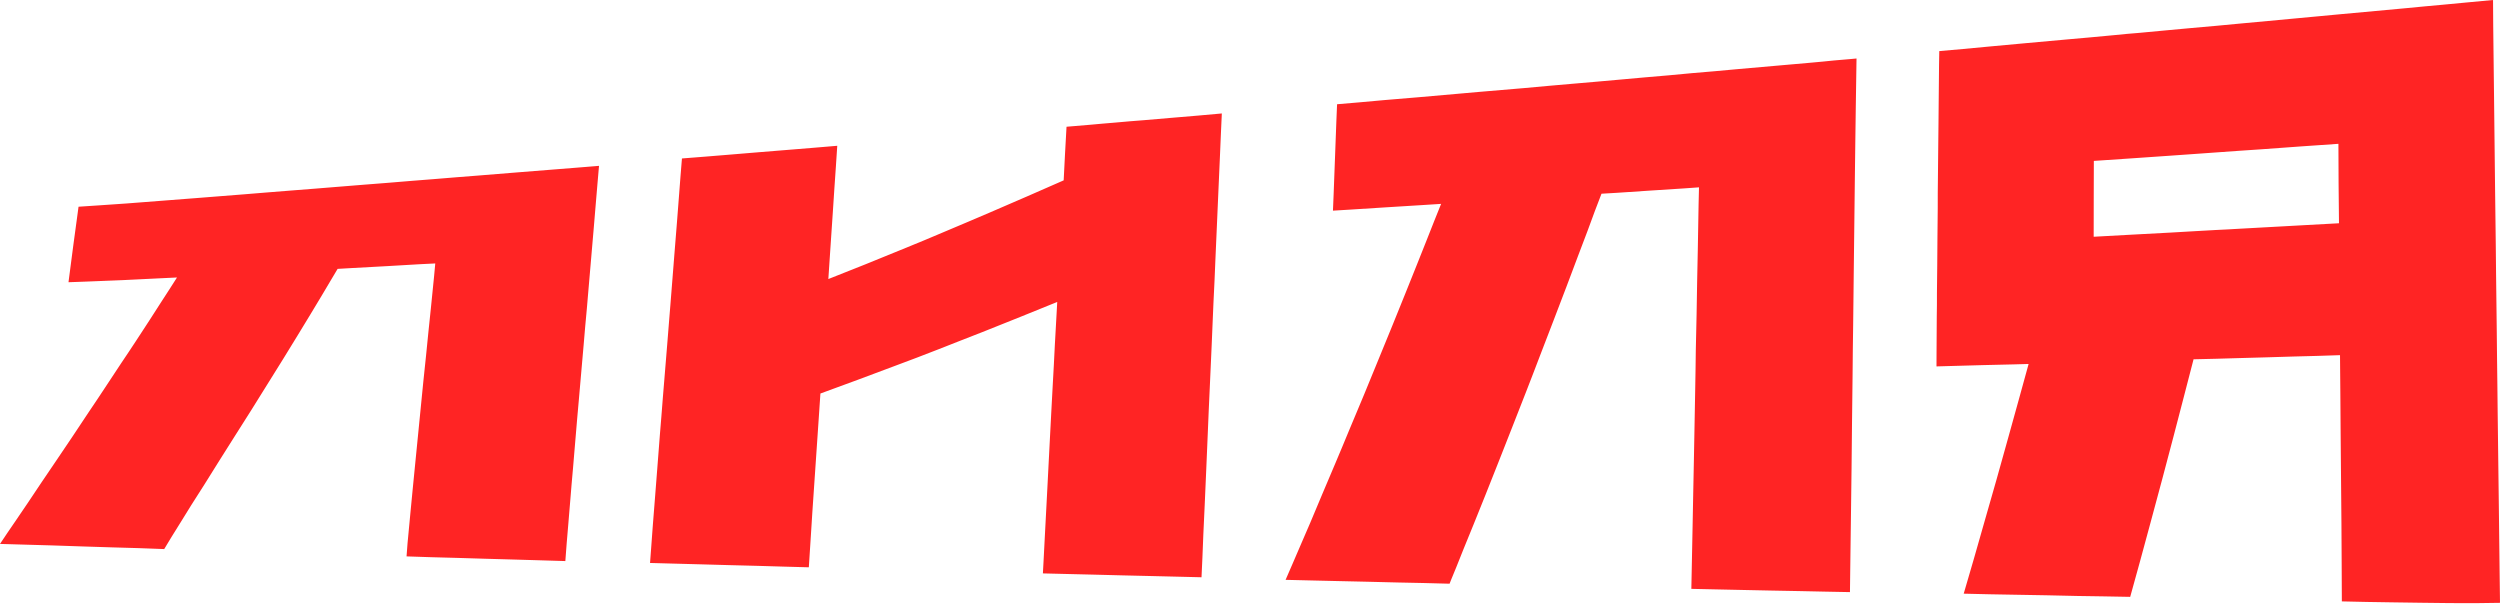 <?xml version="1.0" encoding="UTF-8"?> <svg xmlns="http://www.w3.org/2000/svg" width="2265" height="547" viewBox="0 0 2265 547" fill="none"> <path d="M394.349 238.689C394.349 238.689 388.764 238.935 380.594 239.364C372.268 239.917 361.202 240.47 350.136 241.145C339.018 241.759 327.952 242.373 319.678 242.803C311.404 243.356 305.871 243.601 305.871 243.601C305.871 243.601 303.389 247.716 299.149 254.9C296.977 258.523 294.443 262.822 291.496 267.796C288.496 272.77 285.187 278.358 281.515 284.376C277.792 290.455 273.914 297.026 269.674 303.842C265.433 310.719 261.038 317.904 256.436 325.396C251.833 332.826 247.024 340.502 242.163 348.3C237.406 356.038 232.442 363.836 227.581 371.696C222.616 379.556 217.704 387.417 212.791 395.031C207.982 402.768 203.173 410.321 198.519 417.629C193.917 424.998 189.47 432.121 185.281 438.814C180.937 445.508 176.904 451.894 173.232 457.728C169.561 463.684 166.251 469.088 163.2 473.939C160.201 478.729 157.667 482.966 155.444 486.405C151.203 493.405 148.773 497.458 148.773 497.458C148.773 497.458 139.413 497.151 125.451 496.598C118.522 496.475 110.352 496.23 101.612 495.923C92.873 495.616 83.617 495.37 74.361 495.063C65.053 494.756 55.796 494.449 47.005 494.142C38.318 493.896 30.199 493.651 23.218 493.466C9.256 492.975 0 492.791 0 492.791C0 492.791 2.43 489.045 6.826 482.597C9.101 479.343 11.738 475.351 14.841 470.869C17.944 466.325 21.357 461.228 25.183 455.64C28.855 449.99 33.043 443.972 37.284 437.525C41.679 431.138 46.23 424.384 50.884 417.445C55.641 410.383 60.399 403.198 65.466 395.829C70.379 388.461 75.447 380.907 80.359 373.416C85.478 365.924 90.443 358.371 95.355 350.941C100.32 343.511 105.077 336.203 109.783 329.08C114.592 322.018 119.091 315.141 123.383 308.631C127.675 302.061 131.708 295.797 135.483 290.087C139.155 284.314 142.568 279.095 145.619 274.305C148.67 269.638 151.307 265.524 153.53 262.085C157.771 255.33 160.356 251.4 160.356 251.4C160.356 251.4 154.151 251.707 144.998 252.137C135.793 252.628 123.434 253.181 111.179 253.795C98.872 254.286 86.616 254.778 77.412 255.146C68.155 255.453 62.053 255.699 62.053 255.699C62.053 255.699 62.622 251.462 63.45 245.014C64.329 238.689 65.466 230.092 66.501 221.618C67.638 213.021 68.879 204.424 69.707 198.037C70.534 191.59 71.154 187.291 71.154 187.291C71.154 187.291 78.498 186.861 91.477 185.94C97.889 185.51 105.698 185.019 114.695 184.344C123.693 183.668 133.828 182.87 144.895 182.01C155.961 181.151 167.906 180.229 180.627 179.247C186.884 178.756 193.451 178.203 200.07 177.712C206.741 177.159 213.464 176.606 220.393 176.115C227.322 175.501 234.303 174.948 241.439 174.396C248.575 173.843 255.712 173.29 263.003 172.676C270.294 172.124 277.585 171.51 284.928 170.957C292.22 170.343 299.614 169.79 306.957 169.176C314.3 168.624 321.747 168.009 329.038 167.395C336.381 166.843 343.724 166.229 350.963 165.676C358.151 165.062 365.339 164.509 372.527 163.895C379.56 163.343 386.644 162.79 393.522 162.237C400.399 161.685 407.225 161.132 413.793 160.579C420.463 160.088 427.031 159.535 433.339 159.044C445.957 158.062 457.954 157.079 469.02 156.158C479.983 155.298 490.17 154.439 499.168 153.763C508.114 153.026 515.922 152.351 522.334 151.921C535.314 150.816 542.708 150.263 542.708 150.263C542.708 150.263 542.243 155.851 541.364 165.799C541.002 170.711 540.433 176.668 539.864 183.545C539.295 190.362 538.675 198.16 537.951 206.45C537.227 214.863 536.503 224.013 535.624 233.592C534.848 243.172 533.969 253.242 533.038 263.682C532.625 268.84 532.159 274.121 531.694 279.525C531.228 284.867 530.763 290.271 530.194 295.797C529.781 301.263 529.315 306.789 528.798 312.316C528.281 317.781 527.816 323.308 527.35 328.834C526.833 334.484 526.368 340.01 525.902 345.476C525.333 351.064 524.868 356.59 524.454 362.056C523.937 367.582 523.472 372.925 523.006 378.328C522.489 383.671 522.076 388.952 521.662 394.233C520.731 404.733 519.904 414.804 519.128 424.445C518.197 434.086 517.525 443.236 516.801 451.71C516.129 460.122 515.457 467.798 514.888 474.799C514.319 481.676 513.854 487.694 513.388 492.607C512.613 502.555 512.199 508.327 512.199 508.327C512.199 508.327 503.201 508.081 489.704 507.651C482.93 507.406 475.07 507.222 466.59 506.976C458.212 506.792 449.215 506.485 440.217 506.239C431.219 505.993 422.17 505.686 413.793 505.441C405.312 505.257 397.452 504.95 390.678 504.827C377.233 504.397 368.338 504.09 368.338 504.09C368.338 504.09 368.649 499.853 369.217 492.361C369.993 484.992 370.976 474.369 372.113 461.719C372.786 455.394 373.406 448.578 374.078 441.393C374.802 434.147 375.578 426.594 376.302 418.857C377.078 411.058 377.853 402.953 378.681 394.847C379.456 386.68 380.232 378.451 381.111 370.223C381.99 361.994 382.818 353.827 383.541 345.66C384.369 337.616 385.248 329.633 386.024 321.957C386.799 314.281 387.523 306.789 388.247 299.727C388.971 292.727 389.643 286.034 390.316 279.832C391.557 267.489 392.591 257.234 393.315 249.988C393.935 242.803 394.349 238.689 394.349 238.689ZM1106.98 102.795C1106.98 102.795 1106.67 109.427 1106.15 120.849C1105.89 126.683 1105.58 133.622 1105.27 141.543C1104.91 149.649 1104.45 158.614 1104.08 168.378C1103.62 178.264 1103.21 188.888 1102.69 200.248C1102.17 211.424 1101.65 223.399 1101.14 235.619C1100.88 241.821 1100.62 248.084 1100.36 254.348C1100.05 260.795 1099.79 267.059 1099.43 273.568C1099.17 280.077 1098.91 286.586 1098.6 293.095C1098.34 299.605 1097.98 306.175 1097.78 312.746C1097.47 319.378 1097.21 325.887 1096.9 332.396C1096.59 338.966 1096.33 345.476 1096.02 351.985C1095.71 358.433 1095.4 364.819 1095.14 371.144C1094.88 377.469 1094.62 383.732 1094.36 389.934C1093.85 402.216 1093.33 414.129 1092.86 425.428C1092.35 436.726 1091.93 447.411 1091.47 457.236C1091 467.061 1090.64 476.15 1090.23 484.133C1089.92 492.177 1089.66 499.116 1089.4 504.888C1088.88 516.371 1088.57 523.003 1088.57 523.003C1088.57 523.003 1079.63 522.819 1066.13 522.451C1059.46 522.266 1051.6 522.143 1043.07 521.898C1034.74 521.714 1025.69 521.468 1016.74 521.284C1007.75 520.977 998.749 520.793 990.372 520.608C981.943 520.424 974.031 520.24 967.308 520.056C953.812 519.687 944.866 519.503 944.866 519.503C944.866 519.503 945.073 515.573 945.435 508.88C945.797 502.125 946.21 492.423 946.883 480.939C947.141 475.167 947.503 468.842 947.865 462.272C948.227 455.64 948.537 448.578 948.951 441.455C949.261 434.27 949.623 426.778 950.089 419.225C950.502 411.611 950.916 403.935 951.278 396.198C951.692 388.645 952.105 380.907 952.467 373.354C952.933 365.801 953.295 358.31 953.657 351.186C954.07 343.94 954.381 337.001 954.794 330.431C955.156 323.86 955.467 317.597 955.725 311.886C956.346 300.403 956.863 290.823 957.277 284.069C957.638 277.314 957.845 273.568 957.845 273.568C957.845 273.568 944.452 279.033 924.337 287.139C914.408 291.13 902.67 295.797 890.104 300.833C883.898 303.289 877.331 305.807 870.764 308.386C864.197 310.965 857.526 313.667 850.803 316.246C844.081 318.825 837.307 321.465 830.791 323.983C824.172 326.439 817.656 328.957 811.348 331.291C798.678 336.08 787.043 340.44 776.908 344.186C756.637 351.616 743.296 356.529 743.296 356.529C743.296 356.529 742.624 366.354 741.641 381.03C741.072 388.338 740.555 396.935 739.935 406.146C739.314 415.357 738.642 425.12 737.97 435.007C737.297 444.832 736.625 454.657 736.005 463.868C735.384 473.202 734.815 481.799 734.401 489.168C733.419 504.028 732.798 513.976 732.798 513.976C732.798 513.976 723.801 513.731 710.304 513.362C703.582 513.178 695.67 512.932 687.189 512.687C678.812 512.503 669.814 512.257 660.868 512.011C651.871 511.766 642.821 511.459 634.392 511.274C626.015 511.09 618.103 510.845 611.381 510.66C597.884 510.231 588.938 510.046 588.938 510.046C588.938 510.046 589.3 504.213 590.127 494.081C590.489 488.984 590.955 482.782 591.472 475.781C591.989 468.719 592.661 460.859 593.333 452.201C594.006 443.481 594.678 434.209 595.505 424.384C596.229 414.558 597.057 404.119 597.884 393.496C598.35 388.092 598.711 382.688 599.229 377.1C599.591 371.696 600.108 366.047 600.521 360.52C600.987 354.871 601.4 349.221 601.918 343.572C602.383 337.923 602.797 332.212 603.314 326.501C603.779 320.851 604.193 315.202 604.71 309.43C605.072 303.842 605.589 298.192 606.054 292.543C606.52 286.955 606.985 281.367 607.399 275.902C607.864 270.436 608.278 265.032 608.692 259.629C609.571 249.005 610.346 238.689 611.122 228.864C611.95 219.039 612.622 209.766 613.346 201.169C614.018 192.572 614.587 184.651 615.156 177.65C615.724 170.65 616.138 164.571 616.552 159.474C617.379 149.403 617.845 143.569 617.845 143.569C617.845 143.569 626.584 142.894 639.718 141.85C646.389 141.297 654.094 140.622 662.264 140.008C670.59 139.271 679.381 138.534 688.172 137.859C696.963 137.183 705.754 136.385 713.976 135.771C722.198 135.095 730.006 134.42 736.573 133.929C749.811 132.762 758.551 132.086 758.551 132.086C758.551 132.086 758.034 139.701 757.31 151C756.948 156.711 756.482 163.343 755.965 170.466C755.5 177.528 755.034 185.081 754.517 192.572C753.948 200.187 753.483 207.74 753.018 214.802C752.552 221.863 752.087 228.434 751.725 234.145C750.949 245.382 750.484 252.813 750.484 252.813C750.484 252.813 763.825 247.593 783.889 239.549C793.869 235.496 805.608 230.767 818.122 225.609C824.327 223.092 830.791 220.39 837.41 217.688C843.926 214.924 850.545 212.161 857.215 209.336C863.938 206.512 870.609 203.687 877.124 200.924C883.692 198.16 890.155 195.397 896.412 192.695C908.875 187.291 920.458 182.317 930.49 177.957C950.347 169.238 963.689 163.404 963.689 163.404C963.689 163.404 964.361 151.245 964.93 139.025C965.602 126.867 966.274 114.831 966.274 114.831C966.274 114.831 974.962 114.033 988.2 112.989C994.819 112.313 1002.47 111.761 1010.8 111.024C1019.02 110.287 1027.81 109.489 1036.55 108.875C1045.34 108.076 1054.18 107.278 1062.41 106.664C1070.68 105.927 1078.38 105.313 1085 104.76C1098.19 103.594 1106.98 102.795 1106.98 102.795ZM1539.29 169.729C1539.29 169.729 1533.75 170.159 1525.48 170.711C1517.15 171.203 1506.14 172.001 1495.02 172.676C1484.06 173.413 1473.04 174.089 1464.67 174.703C1456.44 175.256 1450.96 175.501 1450.96 175.501C1450.96 175.501 1448.79 181.212 1444.96 191.16C1443.21 196.072 1440.98 202.09 1438.4 208.968C1435.71 215.968 1432.92 223.644 1429.61 232.118C1426.45 240.531 1422.99 249.742 1419.37 259.322C1415.7 269.024 1411.82 279.156 1407.78 289.657C1403.75 300.219 1399.67 310.903 1395.37 321.895C1391.29 332.826 1386.89 343.879 1382.65 354.932C1378.31 365.986 1374.02 376.977 1369.78 387.785C1365.54 398.593 1361.4 409.216 1357.31 419.471C1353.28 429.726 1349.3 439.49 1345.63 448.885C1341.85 458.157 1338.39 466.939 1335.08 475.106C1331.82 483.15 1328.82 490.58 1326.08 497.151C1323.55 503.66 1321.22 509.432 1319.31 514.099C1315.38 523.433 1313.31 528.837 1313.31 528.837C1313.31 528.837 1304 528.53 1290.09 528.223C1283.16 528.1 1274.99 527.916 1266.3 527.731C1257.61 527.486 1248.31 527.363 1239 527.056C1229.74 526.872 1220.43 526.626 1211.7 526.442C1203.06 526.196 1194.89 526.074 1187.96 525.889C1174.05 525.582 1164.74 525.337 1164.74 525.337C1164.74 525.337 1166.97 520.178 1170.9 511.152C1172.86 506.73 1175.14 501.204 1177.93 494.817C1180.67 488.554 1183.72 481.369 1187.08 473.632C1190.34 465.833 1193.96 457.236 1197.73 448.271C1201.56 439.367 1205.59 429.787 1209.73 419.962C1213.97 410.076 1218.16 399.821 1222.5 389.382C1226.85 379.065 1231.29 368.442 1235.74 357.757C1240.08 347.134 1244.43 336.387 1248.82 325.887C1253.17 315.386 1257.41 305.008 1261.54 294.815C1265.58 284.744 1269.56 274.919 1273.34 265.647C1277.11 256.374 1280.57 247.47 1283.88 239.364C1287.19 231.259 1290.09 223.706 1292.78 217.012C1295.42 210.442 1297.74 204.608 1299.6 199.757C1303.48 190.177 1305.65 184.712 1305.65 184.712C1305.65 184.712 1299.5 185.142 1290.3 185.695C1281.09 186.247 1268.84 187.046 1256.63 187.783C1244.38 188.642 1232.17 189.318 1222.92 189.932C1213.82 190.484 1207.66 190.853 1207.66 190.853C1207.66 190.853 1207.87 184.835 1208.28 175.747C1208.59 166.72 1209.06 154.561 1209.52 142.648C1209.94 130.613 1210.45 118.577 1210.76 109.55C1211.13 100.462 1211.39 94.444 1211.39 94.444C1211.39 94.444 1218.68 93.83 1231.6 92.725C1238.02 92.111 1245.82 91.496 1254.72 90.637C1263.72 89.961 1273.85 89.102 1284.92 88.119C1295.88 87.075 1307.88 86.093 1320.55 84.987C1326.86 84.496 1333.37 83.82 1339.99 83.268C1346.61 82.777 1353.38 82.101 1360.26 81.549C1367.19 80.934 1374.12 80.32 1381.31 79.768C1388.39 79.092 1395.58 78.478 1402.82 77.803C1410.06 77.189 1417.35 76.513 1424.64 75.899C1432.04 75.285 1439.33 74.609 1446.72 73.995C1454.07 73.258 1461.41 72.706 1468.75 72.03C1476.09 71.416 1483.33 70.741 1490.63 70.065C1497.81 69.451 1505.05 68.899 1512.14 68.223C1519.22 67.609 1526.2 66.934 1533.08 66.258C1539.96 65.706 1546.78 65.091 1553.4 64.539C1559.97 63.986 1566.54 63.372 1572.85 62.758C1585.52 61.714 1597.46 60.547 1608.47 59.626C1619.54 58.705 1629.62 57.784 1638.57 56.986C1647.52 56.126 1655.38 55.512 1661.74 54.775C1674.67 53.731 1682.01 52.994 1682.01 52.994C1682.01 52.994 1681.85 60.547 1681.7 73.566C1681.59 80.198 1681.49 88.18 1681.34 97.146C1681.23 106.418 1681.08 116.735 1680.92 128.034C1680.77 139.271 1680.66 151.552 1680.46 164.509C1680.3 177.466 1680.15 191.16 1679.99 205.345C1679.94 212.468 1679.84 219.653 1679.73 226.899C1679.68 234.206 1679.58 241.698 1679.47 249.128C1679.42 256.62 1679.32 264.111 1679.22 271.664C1679.11 279.279 1679.01 286.832 1678.96 294.385C1678.85 302.061 1678.75 309.675 1678.65 317.167C1678.54 324.781 1678.44 332.273 1678.44 339.765C1678.34 347.195 1678.18 354.625 1678.18 361.933C1678.08 369.24 1678.03 376.486 1677.92 383.609C1677.77 397.733 1677.61 411.55 1677.51 424.568C1677.3 437.525 1677.2 449.867 1677.04 461.228C1676.84 472.465 1676.79 482.843 1676.63 492.054C1676.53 501.265 1676.42 509.248 1676.32 515.88C1676.11 528.96 1676.06 536.451 1676.06 536.451C1676.06 536.451 1667.12 536.267 1653.62 536.021C1646.9 535.837 1639.04 535.714 1630.61 535.53C1622.18 535.346 1613.23 535.162 1604.23 535.039C1595.24 534.793 1586.29 534.671 1577.86 534.486C1569.43 534.302 1561.57 534.179 1554.8 533.995C1541.35 533.749 1532.36 533.504 1532.36 533.504C1532.36 533.504 1532.51 527.977 1532.67 518.029C1532.87 508.081 1533.13 493.958 1533.49 476.887C1533.7 468.474 1533.86 459.201 1534.01 449.438C1534.27 439.674 1534.37 429.419 1534.63 418.734C1534.84 408.049 1535.05 396.996 1535.25 385.82C1535.46 374.644 1535.61 363.222 1535.87 351.862C1536.03 340.44 1536.34 329.08 1536.39 317.842C1536.7 306.666 1536.85 295.613 1537.11 284.928C1537.27 274.244 1537.48 263.927 1537.63 254.041C1537.89 244.4 1538.04 235.004 1538.2 226.592C1538.46 209.521 1538.82 195.274 1538.92 185.388C1539.18 175.501 1539.29 169.729 1539.29 169.729ZM2258.69 0C2258.69 0 2258.74 8.351 2258.85 23.15C2258.95 30.581 2259.05 39.608 2259.16 49.924C2259.21 60.425 2259.36 72.153 2259.57 84.987C2259.67 97.76 2259.88 111.638 2260.04 126.314C2260.24 140.99 2260.35 156.404 2260.55 172.431C2260.66 180.475 2260.76 188.581 2260.86 196.871C2260.97 205.099 2261.07 213.451 2261.17 221.863C2261.22 230.276 2261.33 238.689 2261.43 247.286C2261.59 255.76 2261.64 264.296 2261.74 272.893C2261.84 281.367 2261.95 289.841 2262.05 298.376C2262.16 306.912 2262.26 315.386 2262.31 323.738C2262.41 332.212 2262.52 340.502 2262.62 348.792C2262.72 356.959 2262.78 365.126 2262.88 373.17C2263.14 389.197 2263.24 404.672 2263.45 419.348C2263.6 434.025 2263.86 447.902 2263.97 460.614C2264.12 473.509 2264.28 485.115 2264.38 495.616C2264.48 506.055 2264.64 515.082 2264.69 522.573C2264.84 537.557 2265 546.154 2265 546.154C2265 546.154 2256.11 546.338 2242.71 546.461C2235.99 546.399 2228.18 546.338 2219.7 546.399C2211.38 546.338 2202.38 546.215 2193.38 546.092C2184.43 545.908 2175.44 545.847 2167.11 545.724C2158.68 545.54 2150.82 545.417 2144.05 545.355C2130.6 544.987 2121.71 544.864 2121.71 544.864C2121.71 544.864 2121.6 531.17 2121.55 510.538C2121.45 500.098 2121.4 487.94 2121.35 474.983C2121.19 461.903 2121.14 448.025 2120.98 434.025C2120.93 420.024 2120.78 406.023 2120.62 392.82C2120.57 379.679 2120.47 367.398 2120.36 356.836C2120.21 335.835 2120.05 321.773 2120.05 321.773C2120.05 321.773 2111.78 322.018 2099.32 322.448C2093.11 322.632 2085.92 322.816 2078.12 323.001C2070.36 323.246 2062.03 323.431 2053.71 323.738C2045.38 323.983 2037.11 324.229 2029.35 324.413C2021.54 324.659 2014.3 324.843 2008.1 325.027C1995.64 325.396 1987.36 325.518 1987.36 325.518C1987.36 325.518 1983.85 339.335 1978.47 359.845C1975.83 370.038 1972.73 381.951 1969.42 394.601C1966.06 407.374 1962.49 420.945 1958.92 434.332C1955.3 447.902 1951.73 461.289 1948.32 473.693C1944.96 486.343 1941.8 497.949 1939.06 507.836C1933.58 527.67 1929.96 540.75 1929.96 540.75C1929.96 540.75 1920.5 540.627 1906.43 540.32C1899.35 540.259 1891.08 540.013 1882.18 539.952C1873.39 539.706 1863.93 539.583 1854.57 539.337C1845.11 539.153 1835.69 538.969 1826.85 538.846C1818.01 538.662 1809.73 538.539 1802.65 538.416C1788.58 538.048 1779.12 537.864 1779.12 537.864C1779.12 537.864 1782.84 525.152 1788.43 505.932C1791.22 496.414 1794.43 485.054 1797.84 472.957C1801.36 460.859 1805.03 447.902 1808.75 434.823C1812.37 421.866 1816.04 408.786 1819.46 396.505C1822.92 384.162 1826.08 372.618 1828.82 362.792C1834.3 343.019 1837.92 329.755 1837.92 329.755C1837.92 329.755 1832.69 329.878 1824.83 330.124C1817.03 330.369 1806.58 330.615 1796.19 330.799C1785.74 331.106 1775.3 331.413 1767.49 331.598C1759.63 331.843 1754.46 331.966 1754.46 331.966C1754.46 331.966 1754.46 327.422 1754.51 319.562C1754.56 311.702 1754.66 300.526 1754.71 287.016C1754.82 280.323 1754.92 272.954 1754.87 265.278C1754.97 257.602 1755.02 249.374 1755.13 240.961C1755.18 232.61 1755.23 223.89 1755.33 215.047C1755.39 206.266 1755.44 197.362 1755.59 188.335C1755.54 179.493 1755.64 170.527 1755.75 161.746C1755.85 152.965 1755.9 144.306 1756.01 136.016C1756.06 127.542 1756.16 119.559 1756.27 111.945C1756.27 104.33 1756.42 97.084 1756.47 90.453C1756.58 77.189 1756.68 66.074 1756.78 58.459C1756.89 50.722 1756.99 46.301 1756.99 46.301C1756.99 46.301 1764.8 45.625 1778.45 44.397C1785.38 43.783 1793.7 42.985 1803.22 42.064C1812.73 41.266 1823.59 40.283 1835.28 39.116C1847.07 38.134 1859.84 36.906 1873.29 35.678C1880.11 35.063 1886.99 34.388 1894.08 33.835C1901.16 33.221 1908.35 32.546 1915.74 31.809C1923.03 31.011 1930.53 30.396 1938.13 29.782C1945.63 29.046 1953.28 28.37 1961.04 27.633C1968.8 26.958 1976.55 26.221 1984.36 25.484C1992.17 24.747 1999.98 24.01 2007.84 23.396C2015.65 22.598 2023.51 21.922 2031.32 21.185C2039.13 20.448 2046.83 19.712 2054.59 19.036C2062.34 18.361 2070 17.562 2077.55 16.887C2085.15 16.15 2092.59 15.475 2099.94 14.799C2107.28 14.062 2114.52 13.448 2121.55 12.773C2128.69 12.159 2135.57 11.422 2142.34 10.869C2155.79 9.579 2168.56 8.413 2180.3 7.369C2192.04 6.264 2202.79 5.158 2212.36 4.36C2221.92 3.377 2230.2 2.64 2237.08 2.026C2250.78 0.737 2258.69 0 2258.69 0ZM2119.12 202.275C2119.12 202.275 2118.92 184.221 2118.76 166.229C2118.71 148.298 2118.61 130.306 2118.61 130.306C2118.61 130.306 2104.75 131.227 2083.96 132.7C2073.62 133.499 2061.46 134.297 2048.49 135.28C2041.97 135.648 2035.3 136.139 2028.47 136.631C2021.6 137.06 2014.72 137.674 2007.79 138.104C2000.91 138.596 1993.93 139.087 1987.16 139.578C1980.33 140.069 1973.56 140.499 1967.14 140.99C1954.16 141.85 1942.01 142.771 1931.62 143.447C1910.83 144.92 1897.02 145.78 1897.02 145.78C1897.02 145.78 1896.97 162.974 1896.92 180.168C1896.87 197.301 1896.87 214.495 1896.87 214.495C1896.87 214.495 1910.73 213.696 1931.57 212.591C1942.01 211.977 1954.16 211.424 1967.14 210.687C1973.71 210.319 1980.43 209.889 1987.26 209.521C1994.08 209.214 2001.01 208.722 2008 208.354C2014.92 208.108 2021.85 207.617 2028.68 207.249C2035.51 206.88 2042.23 206.512 2048.8 206.143C2061.77 205.468 2073.88 204.792 2084.37 204.178C2105.21 203.073 2119.12 202.275 2119.12 202.275Z" fill="#FF2424"></path> </svg> 